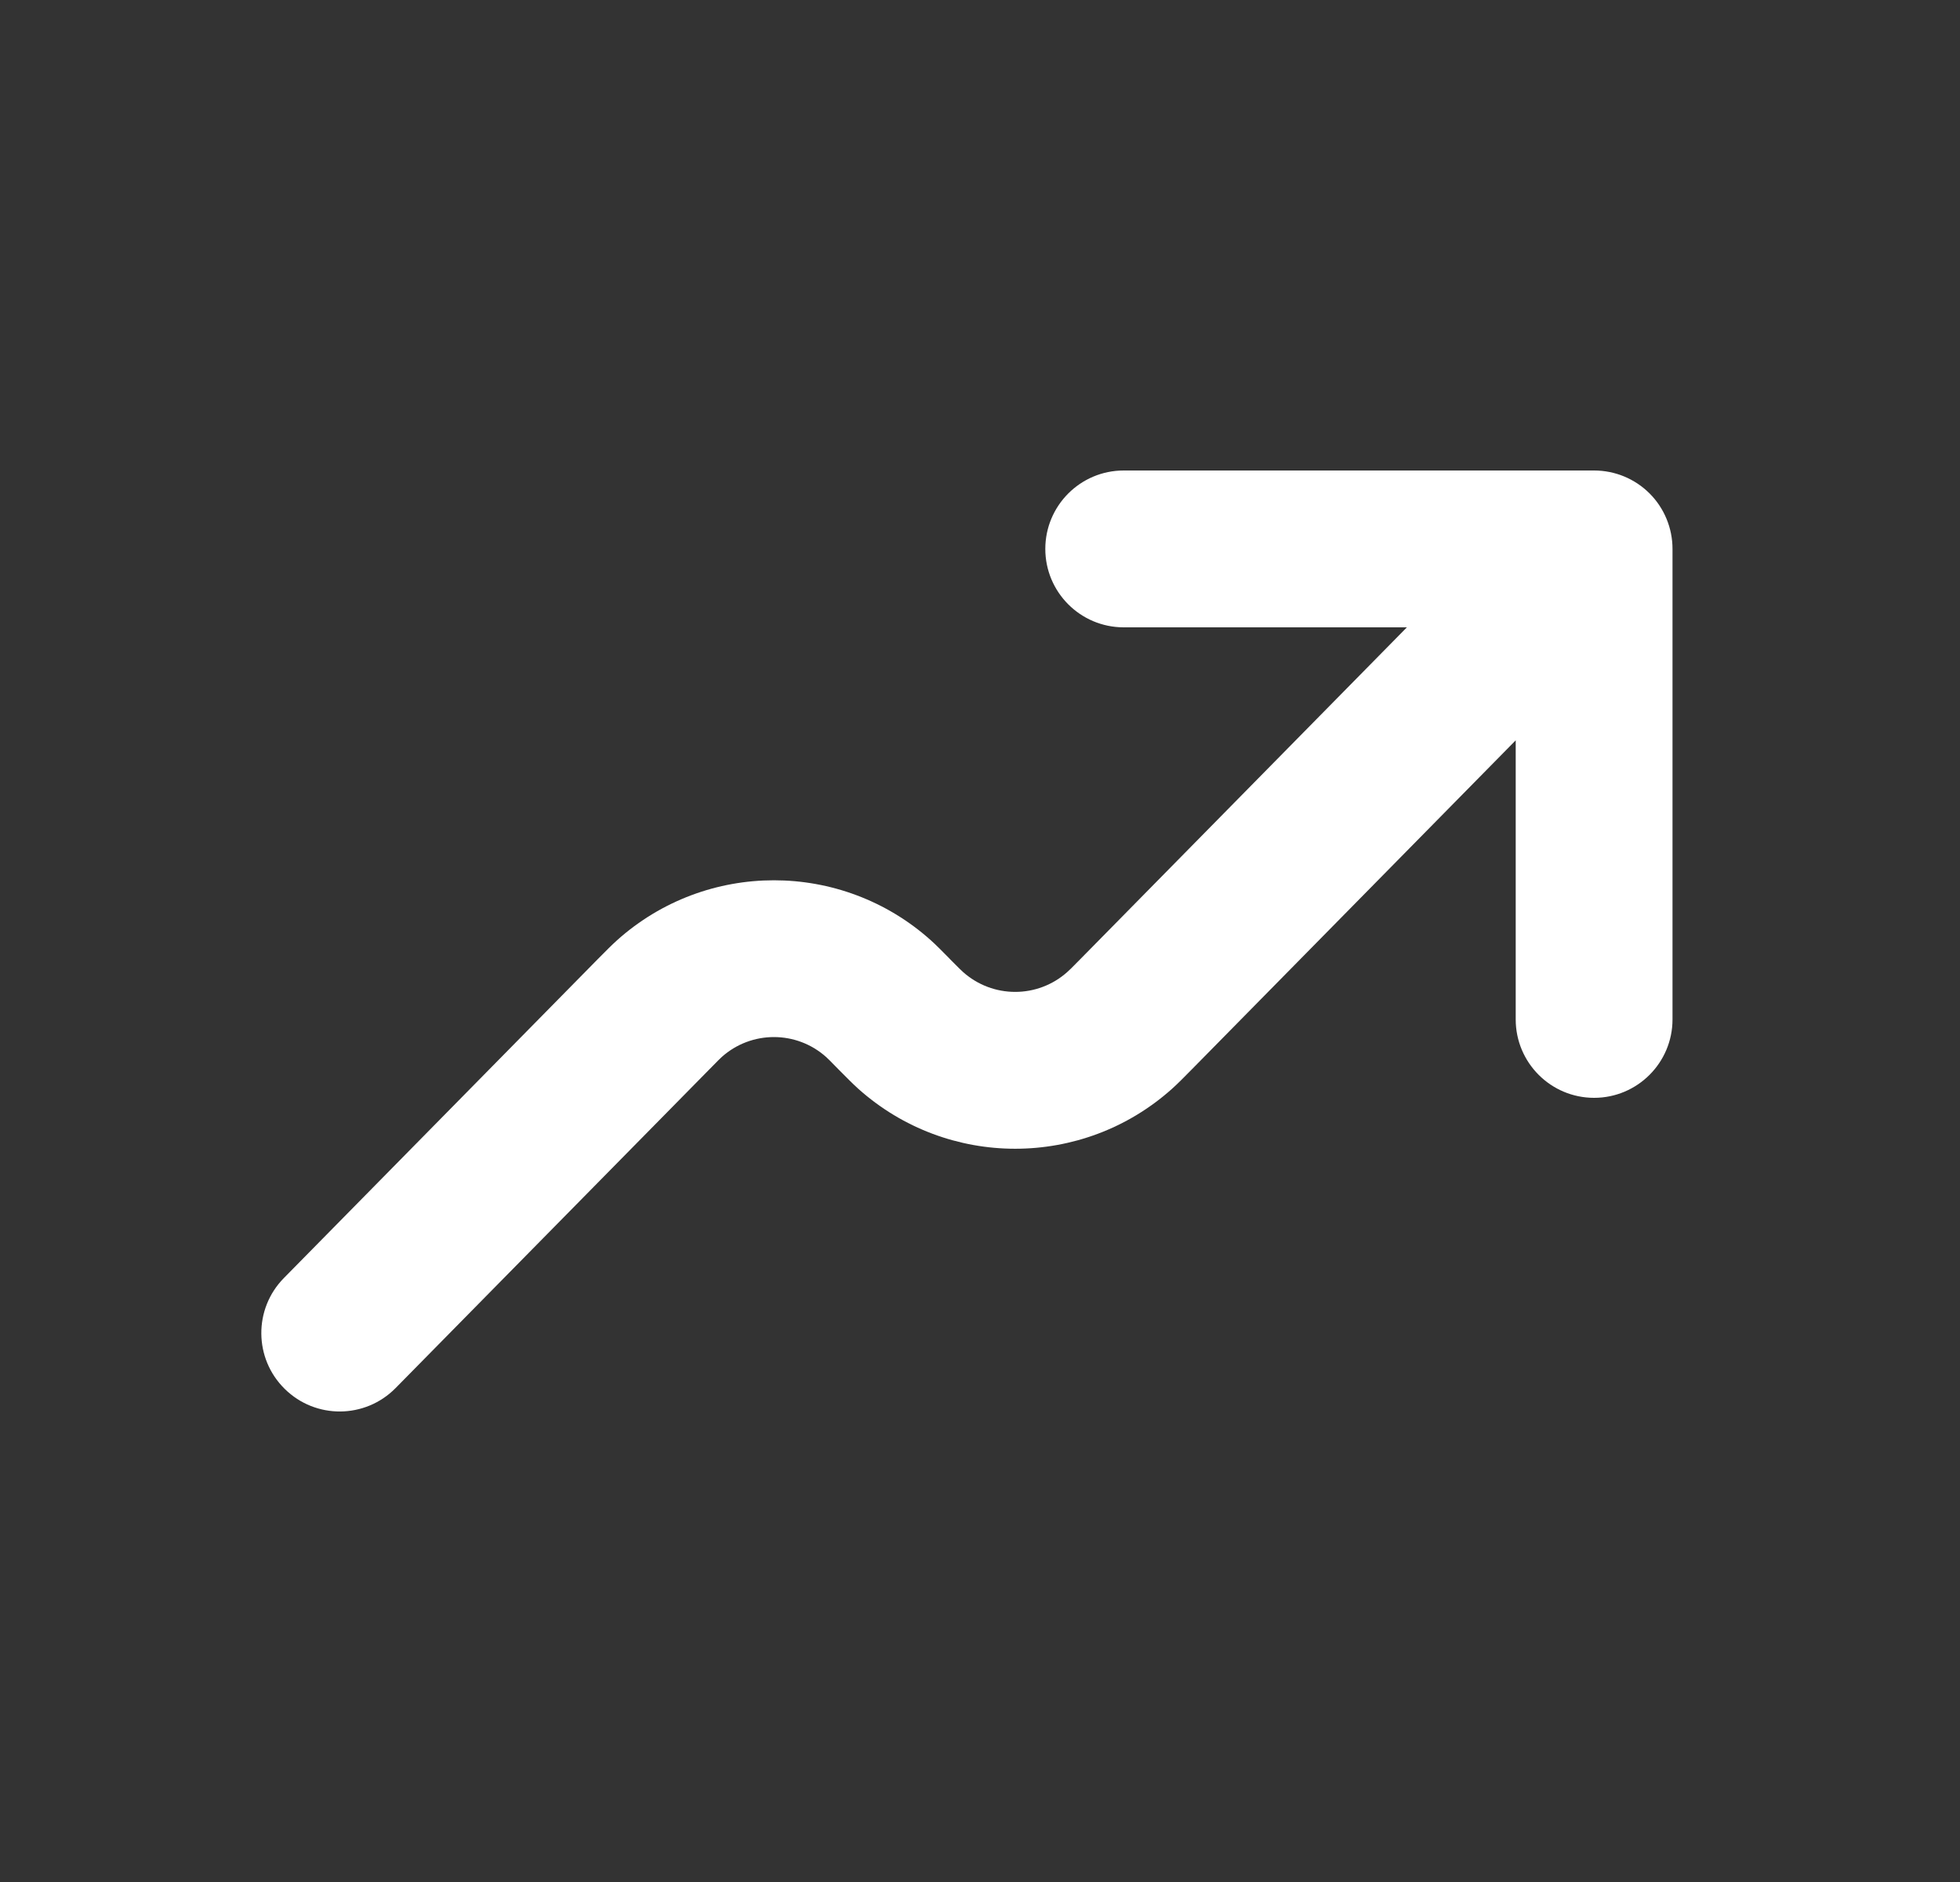 <svg width="25" height="24" viewBox="0 0 25 24" fill="none" xmlns="http://www.w3.org/2000/svg">
<rect x="0" y="0" width="25" height="24" fill="#333333" stroke="none"/>
<path fill-rule="evenodd" clip-rule="evenodd" d="M13.333 7C13.333 6.448 13.781 6 14.333 6H20.333C20.599 6 20.853 6.105 21.041 6.293C21.228 6.48 21.333 6.735 21.333 7L21.333 13C21.333 13.552 20.885 14 20.333 14C19.781 14 19.333 13.552 19.333 13L19.333 9.441L15.2 13.639L15.195 13.644C15.1 13.74 15.024 13.818 14.949 13.885C13.81 14.904 12.088 14.904 10.948 13.885C10.873 13.817 10.797 13.74 10.697 13.639C10.582 13.521 10.556 13.496 10.538 13.48C10.159 13.14 9.584 13.14 9.205 13.48C9.187 13.496 9.162 13.521 9.047 13.638L5.046 17.701C4.658 18.095 4.025 18.1 3.632 17.712C3.238 17.325 3.233 16.692 3.621 16.298L7.621 12.235C7.628 12.229 7.634 12.222 7.64 12.216C7.726 12.129 7.8 12.054 7.871 11.99C9.01 10.971 10.733 10.971 11.872 11.99C11.943 12.054 12.017 12.129 12.103 12.216C12.11 12.223 12.116 12.229 12.122 12.236C12.233 12.348 12.263 12.377 12.282 12.394C12.662 12.734 13.236 12.734 13.615 12.394C13.634 12.378 13.662 12.351 13.775 12.236L17.945 8H14.333C13.781 8 13.333 7.552 13.333 7Z" fill="white"/>
</svg>
